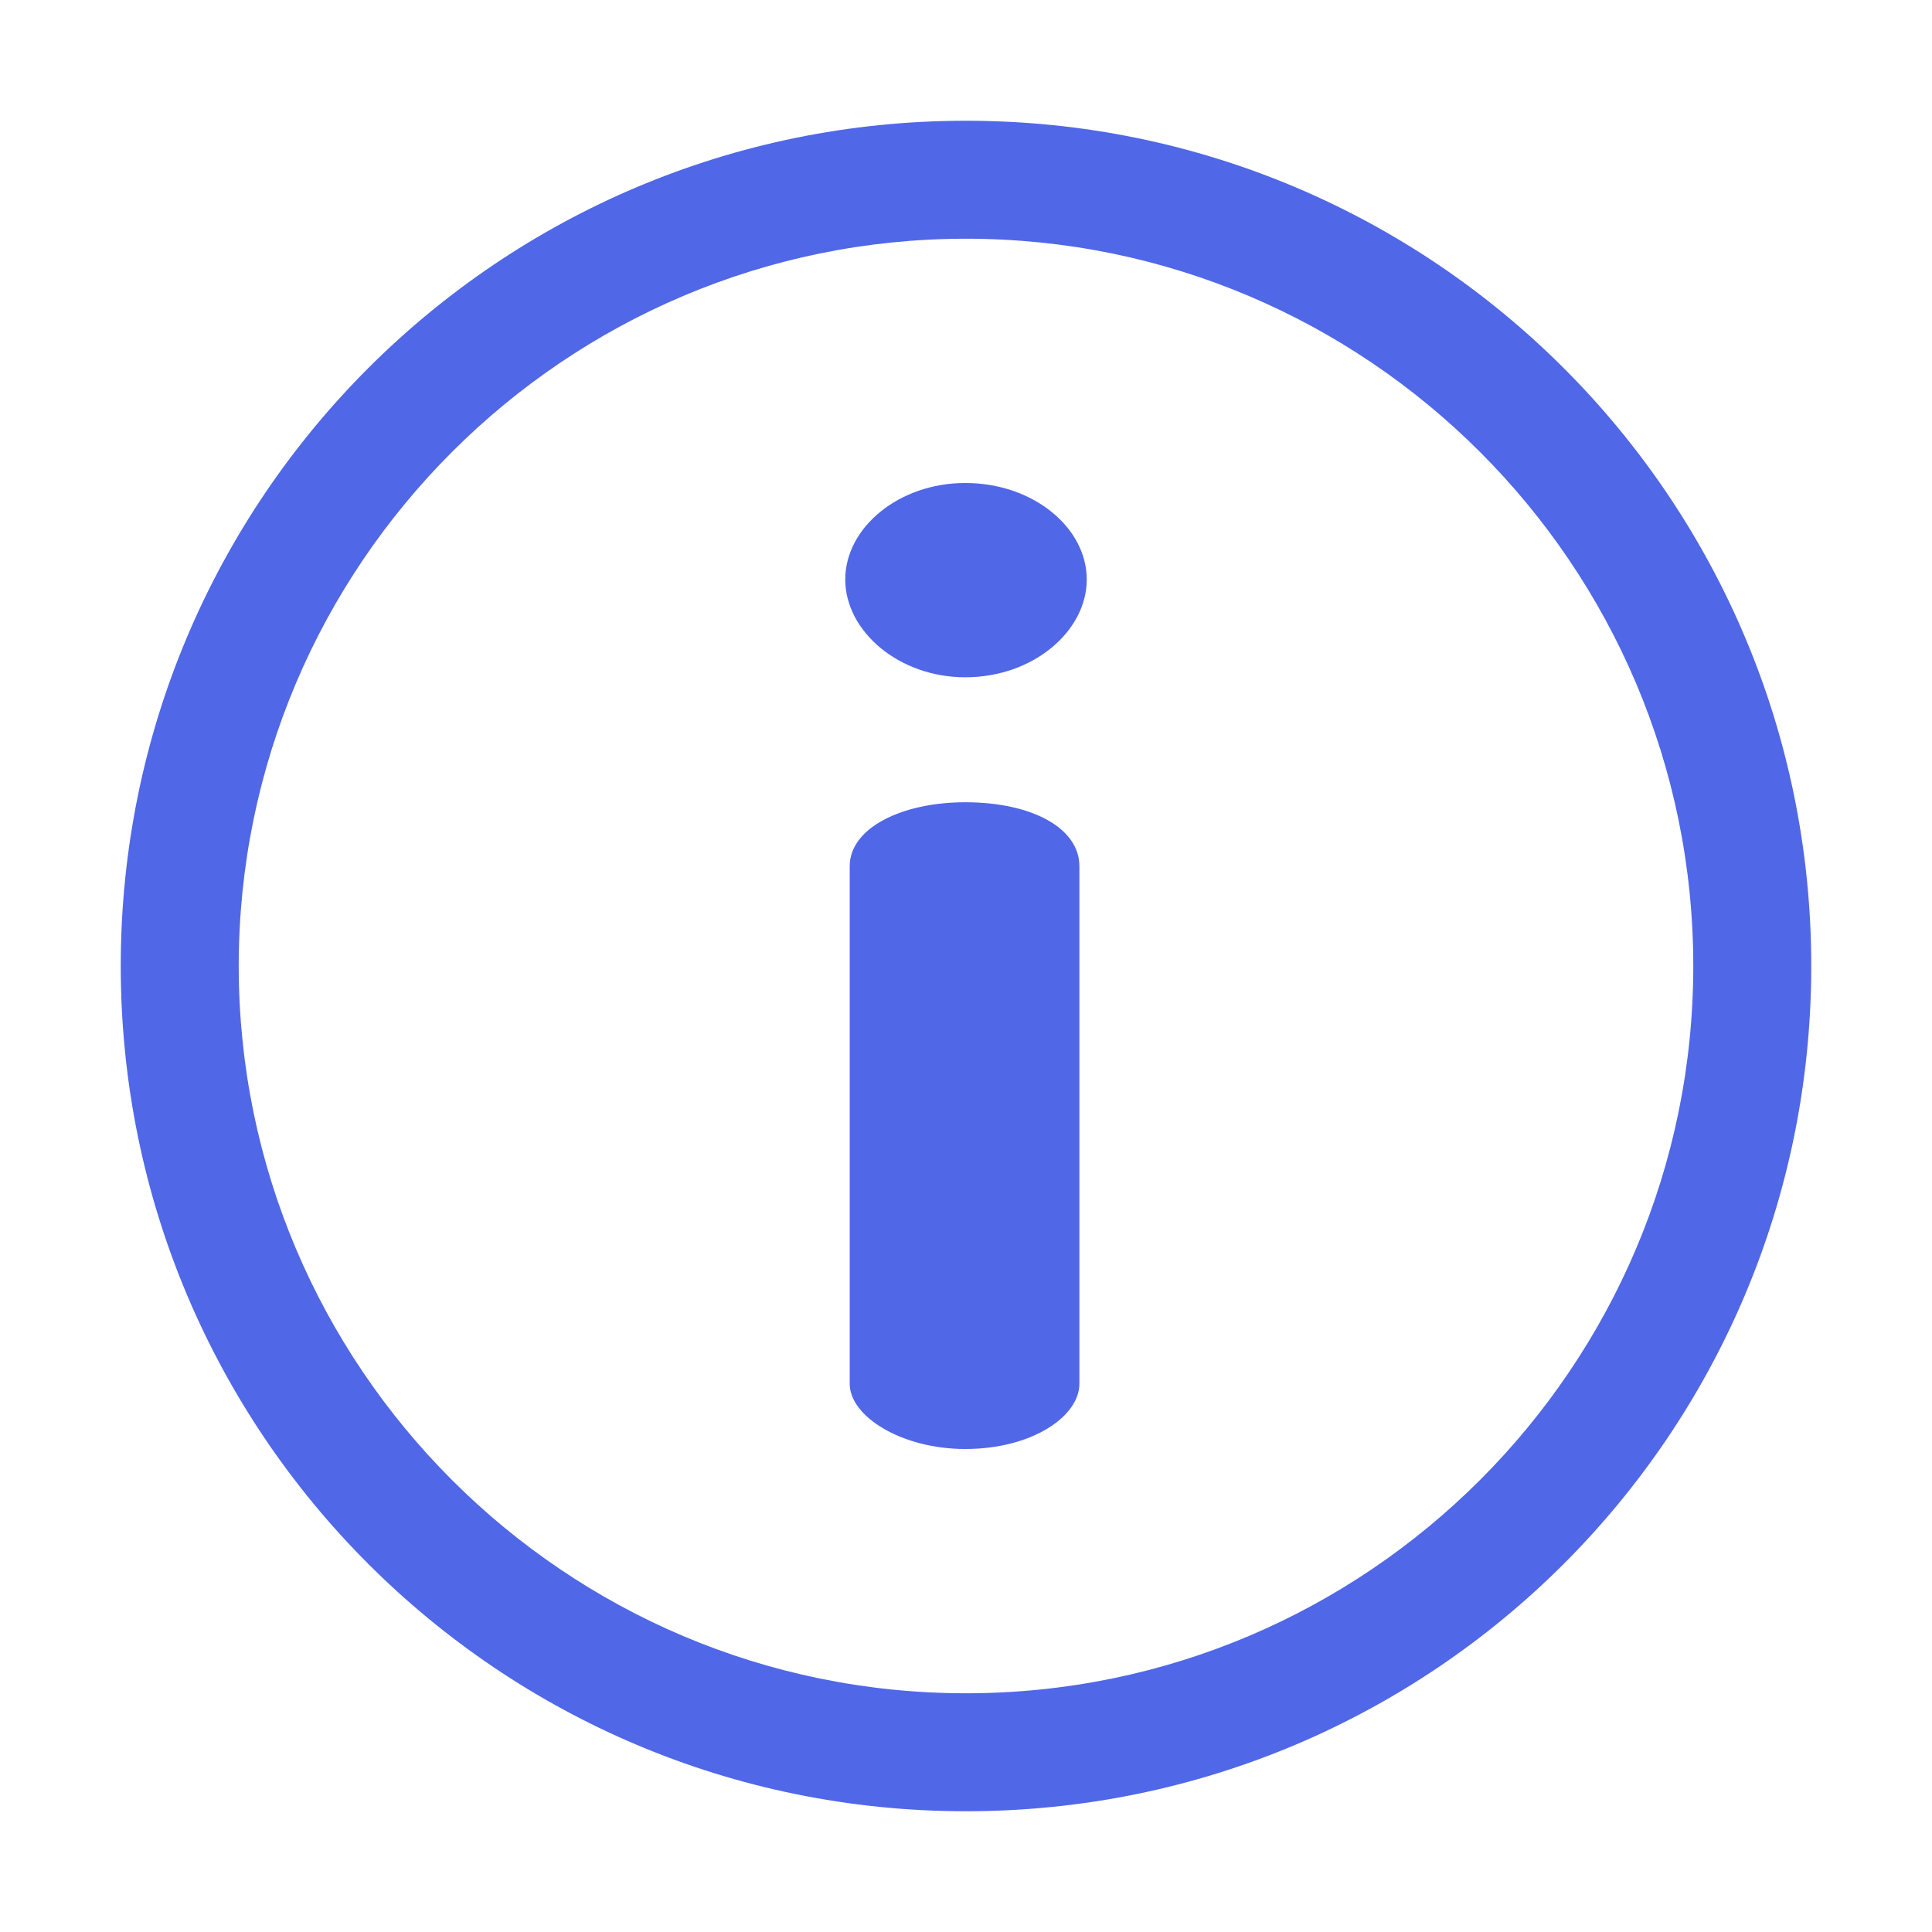 <svg width="16" height="16" viewBox="0 0 16 16" fill="none" xmlns="http://www.w3.org/2000/svg">
<path d="M8 15C4.131 15 1 11.869 1 8C1 4.131 4.131 1 8 1C11.869 1 15 4.131 15 8C15 11.869 11.869 15 8 15ZM8 1.977C4.679 1.977 1.977 4.679 1.977 8C1.977 11.321 4.679 14.023 8 14.023C11.321 14.023 14.023 11.321 14.023 8C14.023 4.679 11.321 1.977 8 1.977Z" fill="#5067E7"/>
<path d="M7.994 6.644C8.546 6.644 8.939 6.858 8.939 7.173L8.939 11.46C8.939 11.73 8.546 12 7.994 12C7.466 12 7.037 11.73 7.037 11.46L7.037 7.173C7.037 6.858 7.466 6.644 7.994 6.644ZM7.994 4C8.558 4 9 4.371 9 4.799C9 5.226 8.558 5.609 7.994 5.609C7.442 5.609 7 5.226 7 4.799C7 4.371 7.442 4 7.994 4Z" fill="#5067E7"/>
</svg>
